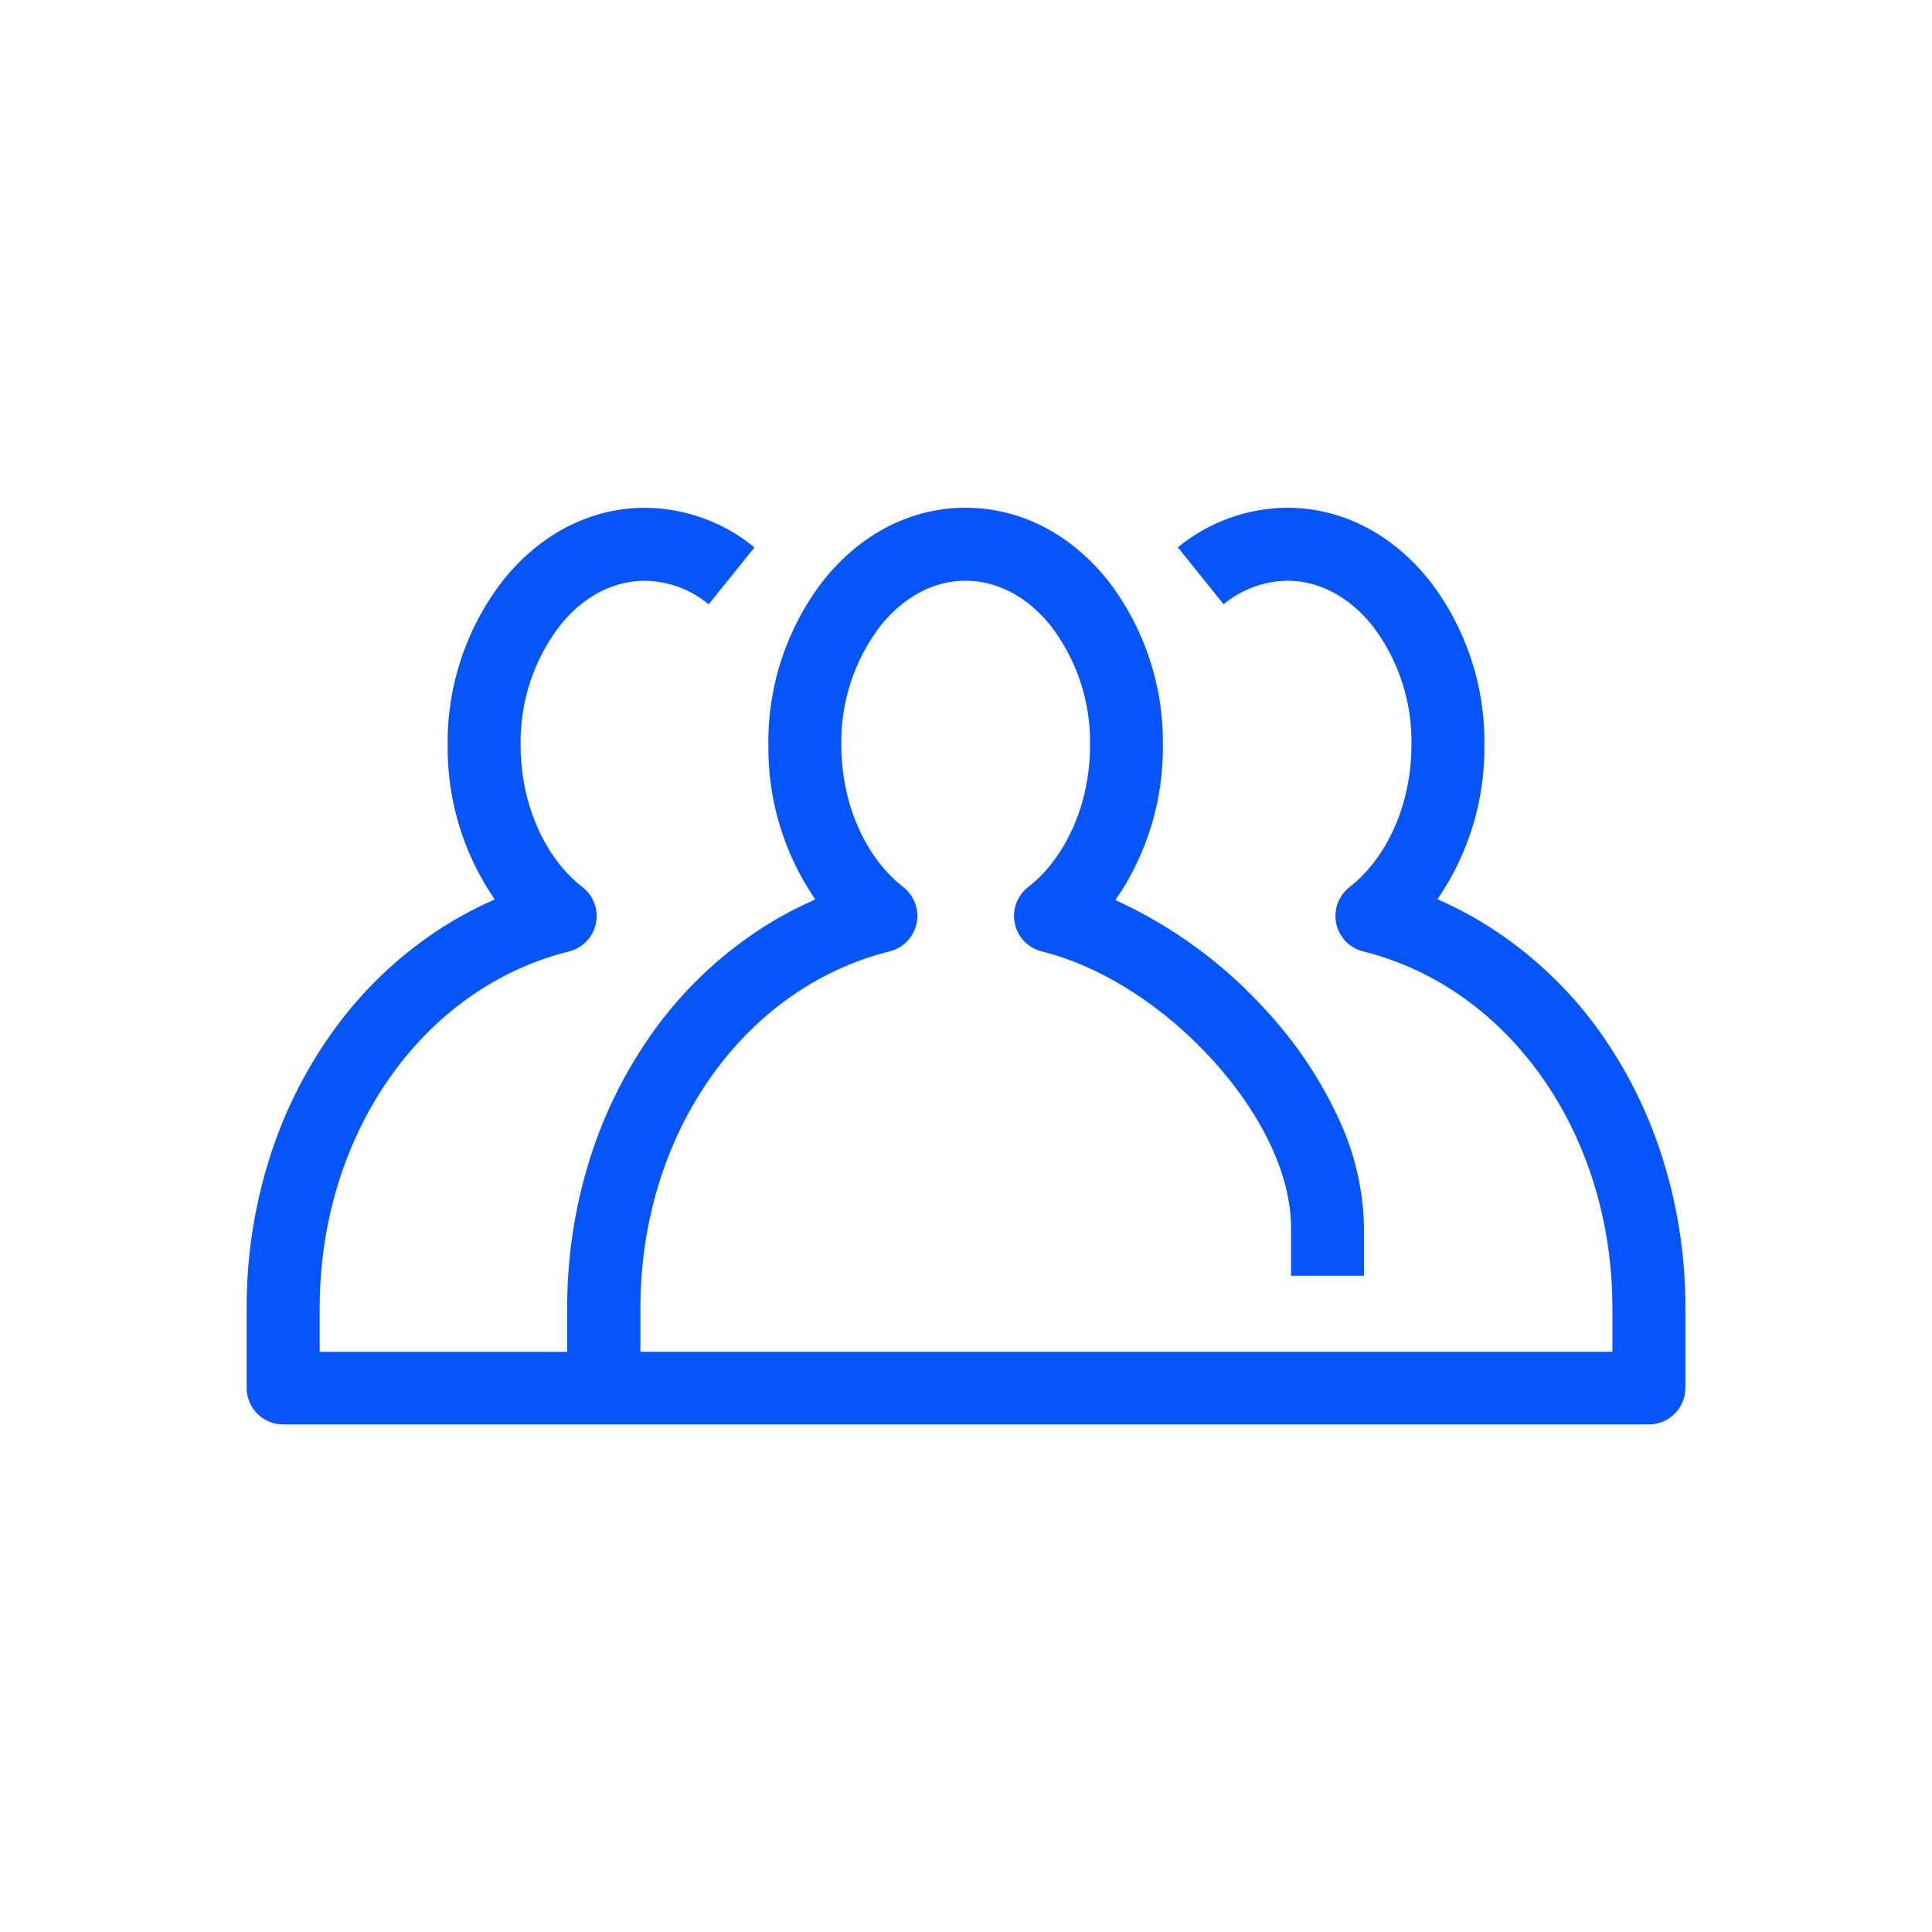 <svg width="47" height="47" viewBox="0 0 47 47" fill="none" xmlns="http://www.w3.org/2000/svg">
<path d="M40.463 28.233C40.125 27.135 39.617 26.096 38.958 25.155C38.316 24.244 37.524 23.449 36.614 22.805C36.1 22.439 35.549 22.128 34.969 21.876C35.727 20.774 36.126 19.465 36.111 18.128C36.131 16.678 35.658 15.264 34.771 14.117C33.861 12.979 32.632 12.352 31.312 12.352C30.341 12.359 29.403 12.699 28.653 13.315L29.767 14.7C30.203 14.338 30.75 14.135 31.317 14.127C32.088 14.127 32.823 14.516 33.391 15.226C34.025 16.059 34.358 17.081 34.336 18.128C34.336 19.537 33.759 20.859 32.829 21.581C32.698 21.683 32.598 21.821 32.541 21.977C32.484 22.134 32.472 22.303 32.506 22.466C32.541 22.629 32.62 22.779 32.736 22.899C32.851 23.019 32.998 23.104 33.159 23.144C36.731 24.032 39.225 27.6 39.225 31.817V32.884H15.579V31.817C15.579 27.599 18.072 24.032 21.644 23.144C21.806 23.104 21.953 23.019 22.068 22.899C22.183 22.779 22.263 22.629 22.297 22.466C22.332 22.303 22.32 22.134 22.263 21.977C22.206 21.821 22.106 21.683 21.975 21.581C21.046 20.859 20.467 19.539 20.467 18.128C20.448 17.081 20.783 16.058 21.418 15.226C21.986 14.516 22.717 14.127 23.49 14.127C24.262 14.127 24.995 14.516 25.564 15.226C26.2 16.058 26.536 17.08 26.518 18.128C26.518 19.537 25.941 20.859 25.01 21.581C24.879 21.683 24.779 21.821 24.722 21.977C24.665 22.134 24.653 22.303 24.688 22.466C24.722 22.629 24.802 22.779 24.917 22.899C25.033 23.019 25.179 23.104 25.341 23.144C26.797 23.506 28.323 24.481 29.528 25.82C30.733 27.158 31.407 28.62 31.407 29.862V31.035H33.182V29.862C33.165 28.909 32.938 27.971 32.519 27.116C32.088 26.21 31.525 25.373 30.848 24.633C29.813 23.474 28.548 22.542 27.134 21.897C27.9 20.79 28.304 19.473 28.289 18.128C28.308 16.678 27.836 15.264 26.949 14.117C26.039 12.979 24.81 12.352 23.49 12.352C22.17 12.352 20.942 12.979 20.033 14.117C19.145 15.264 18.673 16.678 18.692 18.128C18.677 19.467 19.076 20.778 19.834 21.882C19.255 22.133 18.704 22.445 18.189 22.81C17.28 23.454 16.487 24.249 15.846 25.161C15.184 26.102 14.674 27.14 14.335 28.239C13.976 29.398 13.795 30.605 13.798 31.819V32.886H7.777V31.819C7.777 27.6 10.27 24.034 13.841 23.146C14.003 23.106 14.15 23.021 14.266 22.901C14.382 22.782 14.462 22.631 14.496 22.468C14.531 22.305 14.518 22.135 14.461 21.979C14.403 21.822 14.303 21.685 14.171 21.583C13.243 20.861 12.665 19.541 12.665 18.13C12.646 17.083 12.981 16.06 13.616 15.227C14.173 14.518 14.916 14.128 15.688 14.128C16.256 14.136 16.804 14.339 17.24 14.702L18.354 13.317C17.604 12.7 16.665 12.36 15.694 12.353C14.374 12.353 13.146 12.981 12.237 14.119C11.348 15.265 10.873 16.678 10.89 18.128C10.876 19.467 11.276 20.778 12.036 21.882C11.457 22.133 10.905 22.444 10.391 22.81C9.481 23.454 8.689 24.249 8.048 25.161C7.385 26.101 6.875 27.14 6.537 28.239C6.178 29.398 5.997 30.605 6 31.819V33.774C6.002 34.008 6.097 34.231 6.264 34.396C6.43 34.56 6.655 34.652 6.889 34.652H40.112C40.348 34.652 40.574 34.558 40.74 34.392C40.907 34.225 41 34 41 33.764V31.813C41.003 30.6 40.822 29.393 40.463 28.233Z" fill="#0555FA"/>
</svg>
